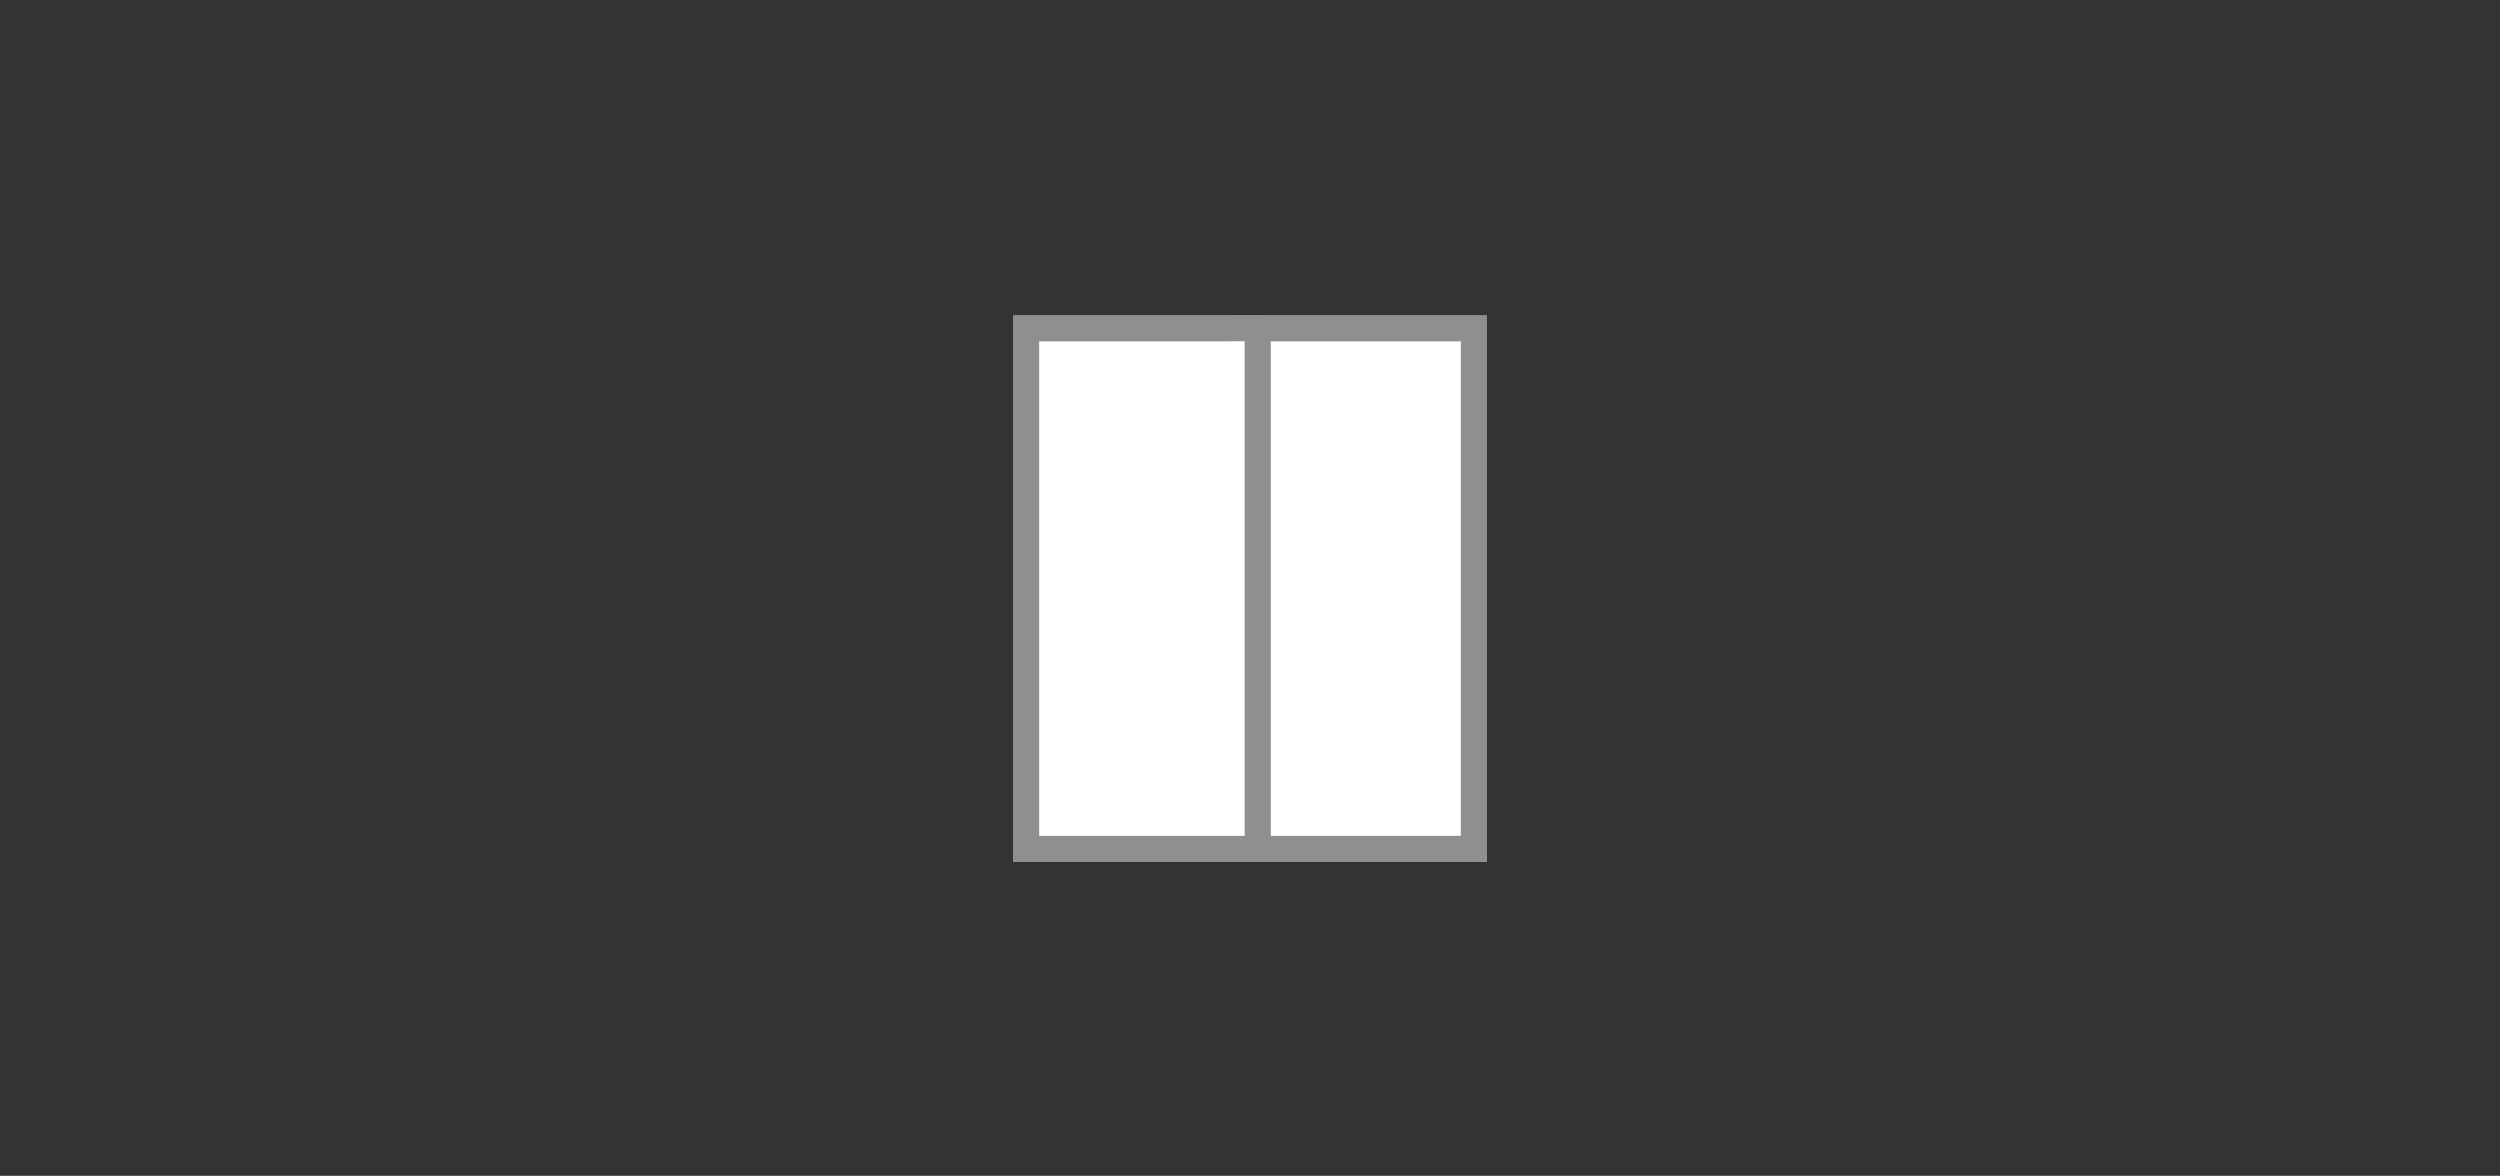 <svg xmlns="http://www.w3.org/2000/svg" width="1920" height="903" viewBox="0 0 1920 903">
  <rect x="0" y="0" width="1920" height="903" fill="#333333" stroke="none"/>
  <g id="_2" data-name="2" transform="translate(0 -919)">
    <rect id="長方形_33" data-name="長方形 33" width="1920" height="903" transform="translate(0 919)" fill="none"/>
    <g id="グループ_6" data-name="グループ 6" transform="translate(0 234)">
      <g id="グループ_4" data-name="グループ 4" transform="translate(-6 -24)">
        <g id="長方形_2" data-name="長方形 2" transform="translate(1128 971) rotate(90)" fill="#fff" stroke="#8f8f8f" stroke-width="20">
          <rect width="380" height="158" stroke="none"/>
          <rect x="-10" y="-10" width="400" height="178" fill="none"/>
        </g>
        <g id="長方形_3" data-name="長方形 3" transform="translate(962 971) rotate(90)" fill="#fff" stroke="#8f8f8f" stroke-width="20">
          <rect width="380" height="158" stroke="none"/>
          <rect x="-10" y="-10" width="400" height="178" fill="none"/>
        </g>
      </g>
    </g>
  </g>
</svg>
